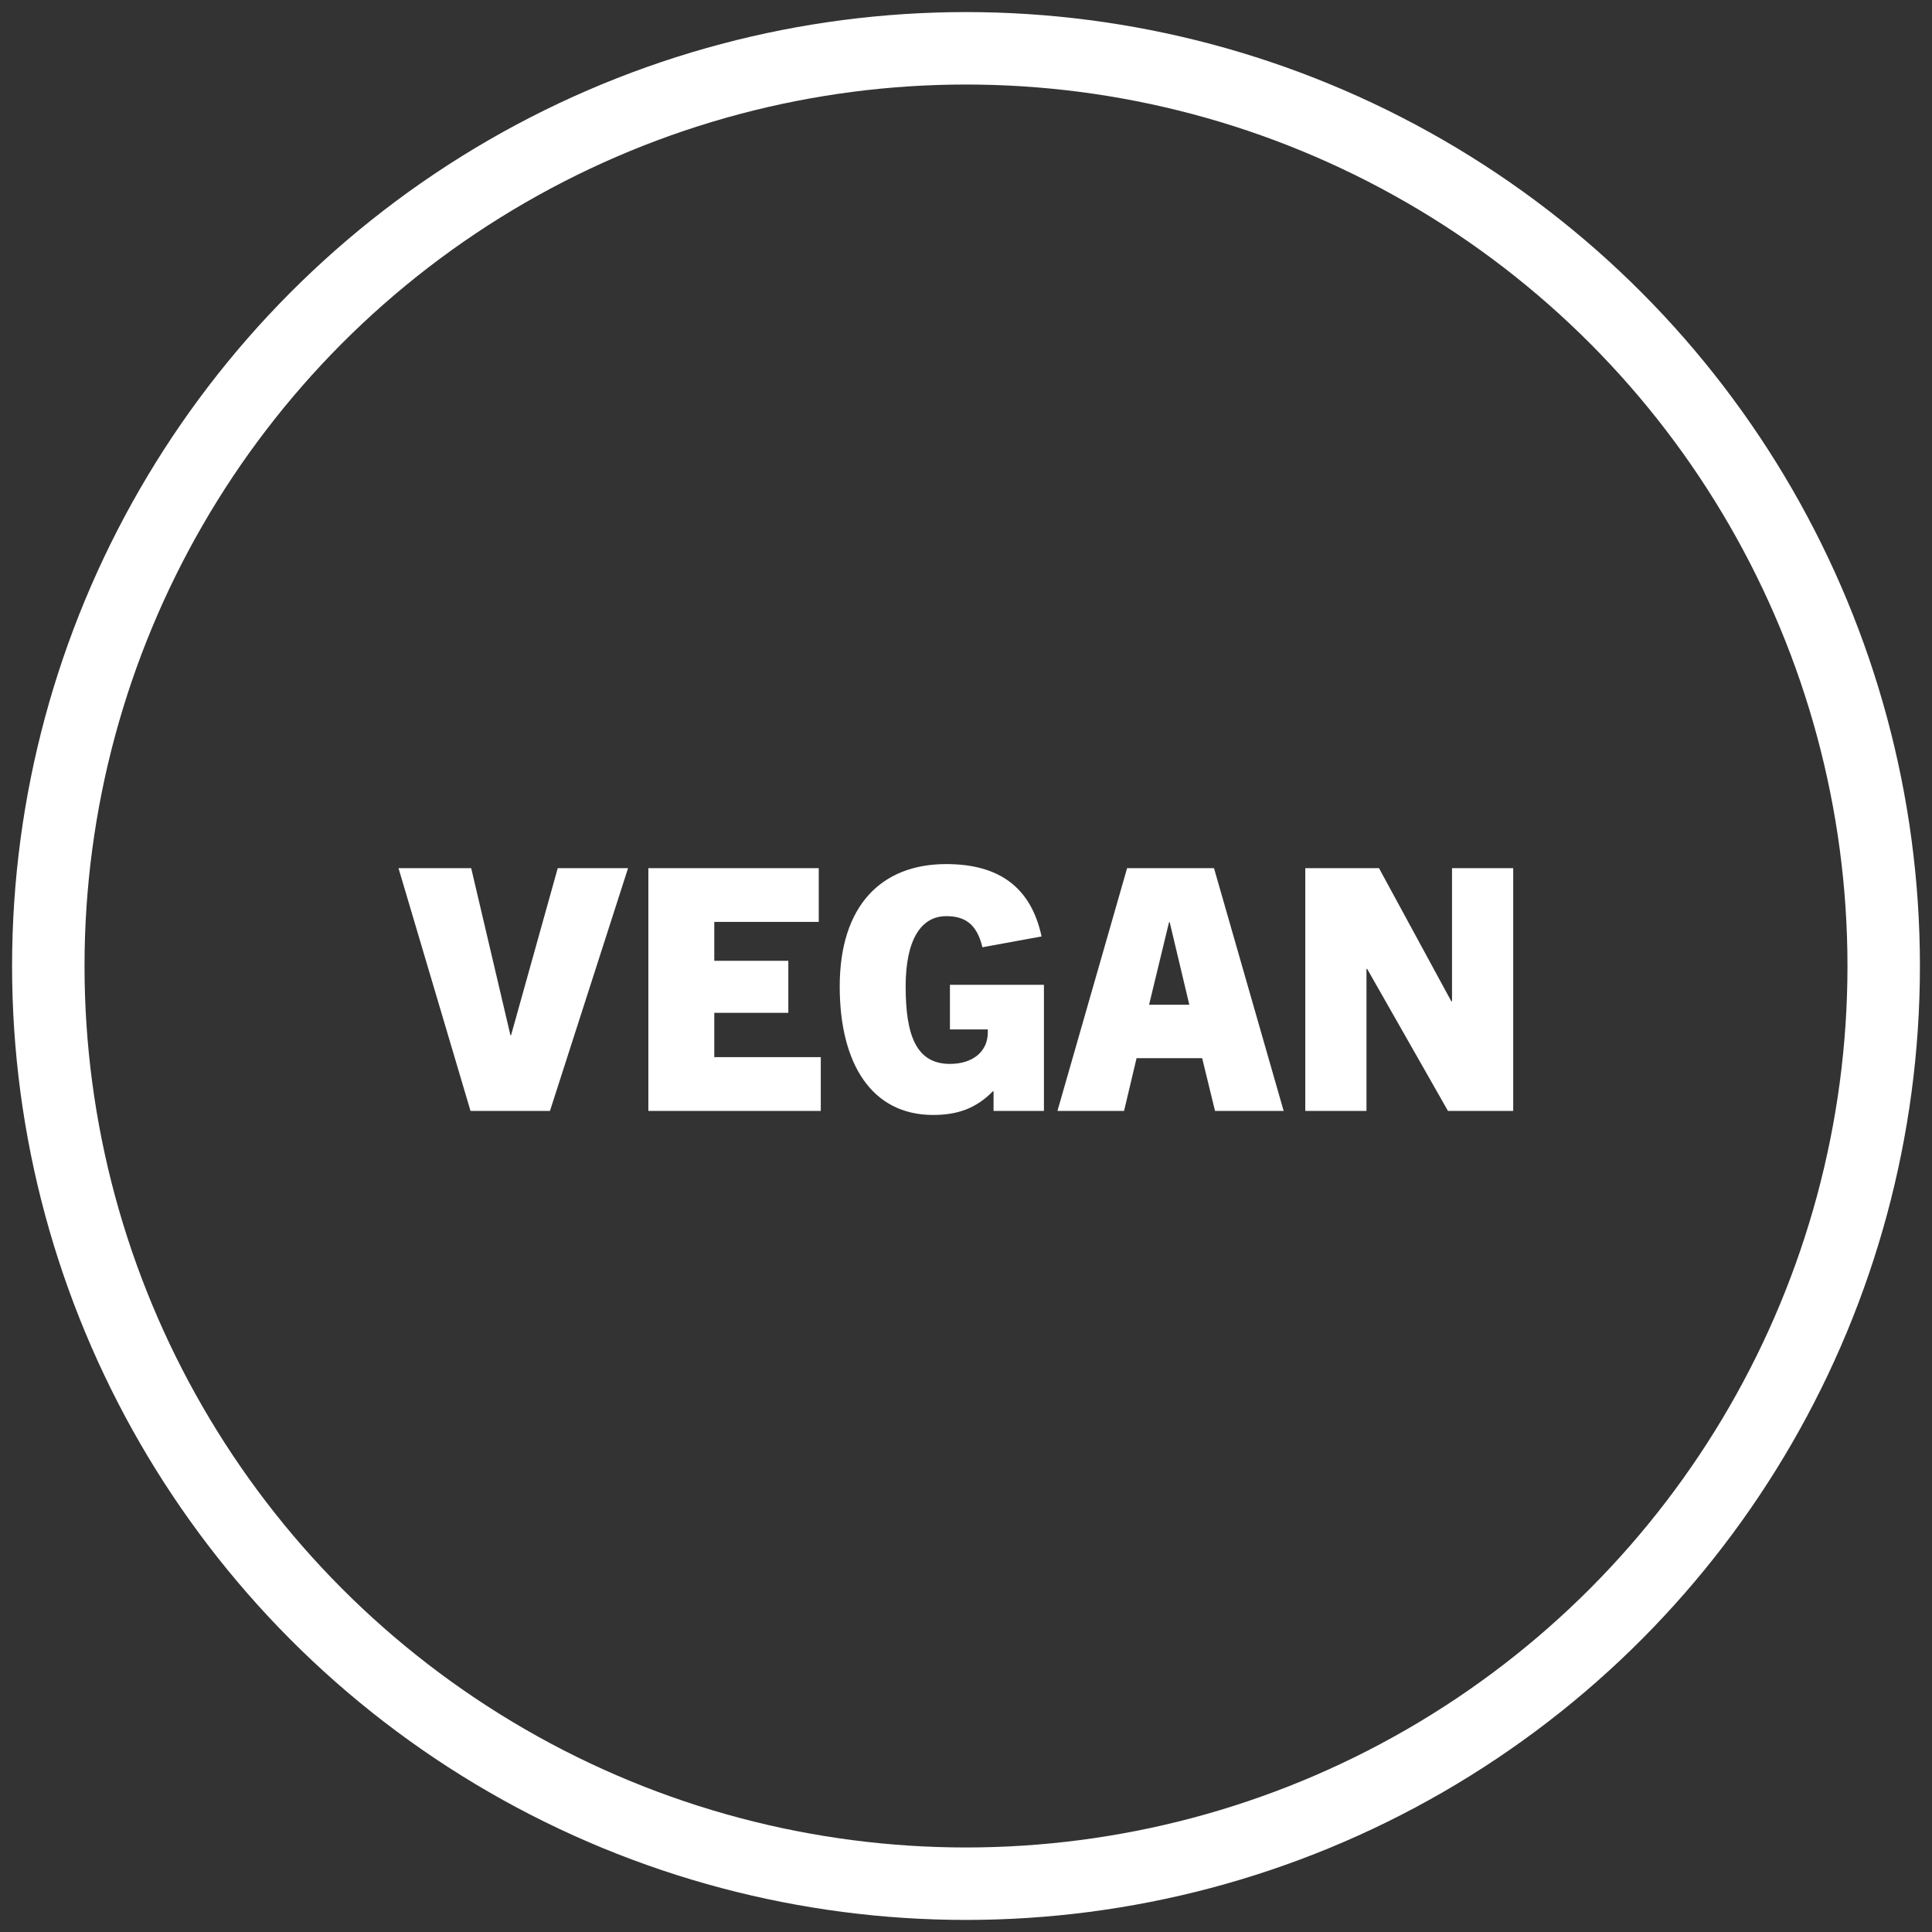 <?xml version="1.0" encoding="UTF-8"?>
<svg width="80px" height="80px" viewBox="0 0 80 80" version="1.1" xmlns="http://www.w3.org/2000/svg" xmlns:xlink="http://www.w3.org/1999/xlink">
    <rect x="0" y="0" width="80" height="80" fill="#333333" stroke="none"/>
    <title>Vegan icon</title>
    <g id="Design" stroke="none" stroke-width="1" fill="none" fill-rule="evenodd">
        <g id="Individual-Products" transform="translate(-590, -1413)">
            <g id="Product-Features" transform="translate(0, 941)">
                <g id="Vegan-icon" transform="translate(592, 474)">
                    <circle id="Oval-Copy-2" stroke="#FFFFFF" stroke-width="3" cx="38" cy="38" r="38"></circle>
                    <path d="M20.773,44 L24.007,33.948 L21.095,33.948 L19.163,40.864 L19.135,40.864 L17.511,33.948 L14.501,33.948 L17.483,44 L20.773,44 Z M31.987,44 L31.987,41.774 L27.577,41.774 L27.577,39.94 L30.643,39.94 L30.643,37.784 L27.577,37.784 L27.577,36.174 L31.903,36.174 L31.903,33.948 L24.847,33.948 L24.847,44 L31.987,44 Z M36.635,44.168 C37.615,44.168 38.399,43.916 39.113,43.188 L39.141,43.188 L39.141,44 L41.227,44 L41.227,38.778 L37.335,38.778 L37.335,40.626 L38.903,40.626 L38.903,40.752 L38.903,40.752 C38.903,41.536 38.287,42.054 37.335,42.054 C35.949,42.054 35.501,40.892 35.501,38.848 C35.501,36.902 36.145,35.936 37.181,35.936 C37.909,35.936 38.441,36.216 38.679,37.224 L41.129,36.776 C40.695,34.76 39.393,33.78 37.181,33.78 C34.493,33.78 32.771,35.502 32.771,38.848 C32.771,42.054 34.101,44.168 36.635,44.168 Z M44.545,44 L45.063,41.816 L47.779,41.816 L48.311,44 L51.153,44 L48.269,33.948 L44.671,33.948 L41.787,44 L44.545,44 Z M47.247,39.604 L45.581,39.604 L46.407,36.188 L46.435,36.188 L47.247,39.604 Z M54.583,44 L54.583,38.12 L54.611,38.12 L57.957,44 L60.659,44 L60.659,33.948 L58.125,33.948 L58.125,39.464 L58.097,39.464 L55.101,33.948 L52.049,33.948 L52.049,44 L54.583,44 Z" id="VEGAN" fill="#FFFFFF" fill-rule="nonzero"></path>
                </g>
            </g>
        </g>
    </g>
</svg>